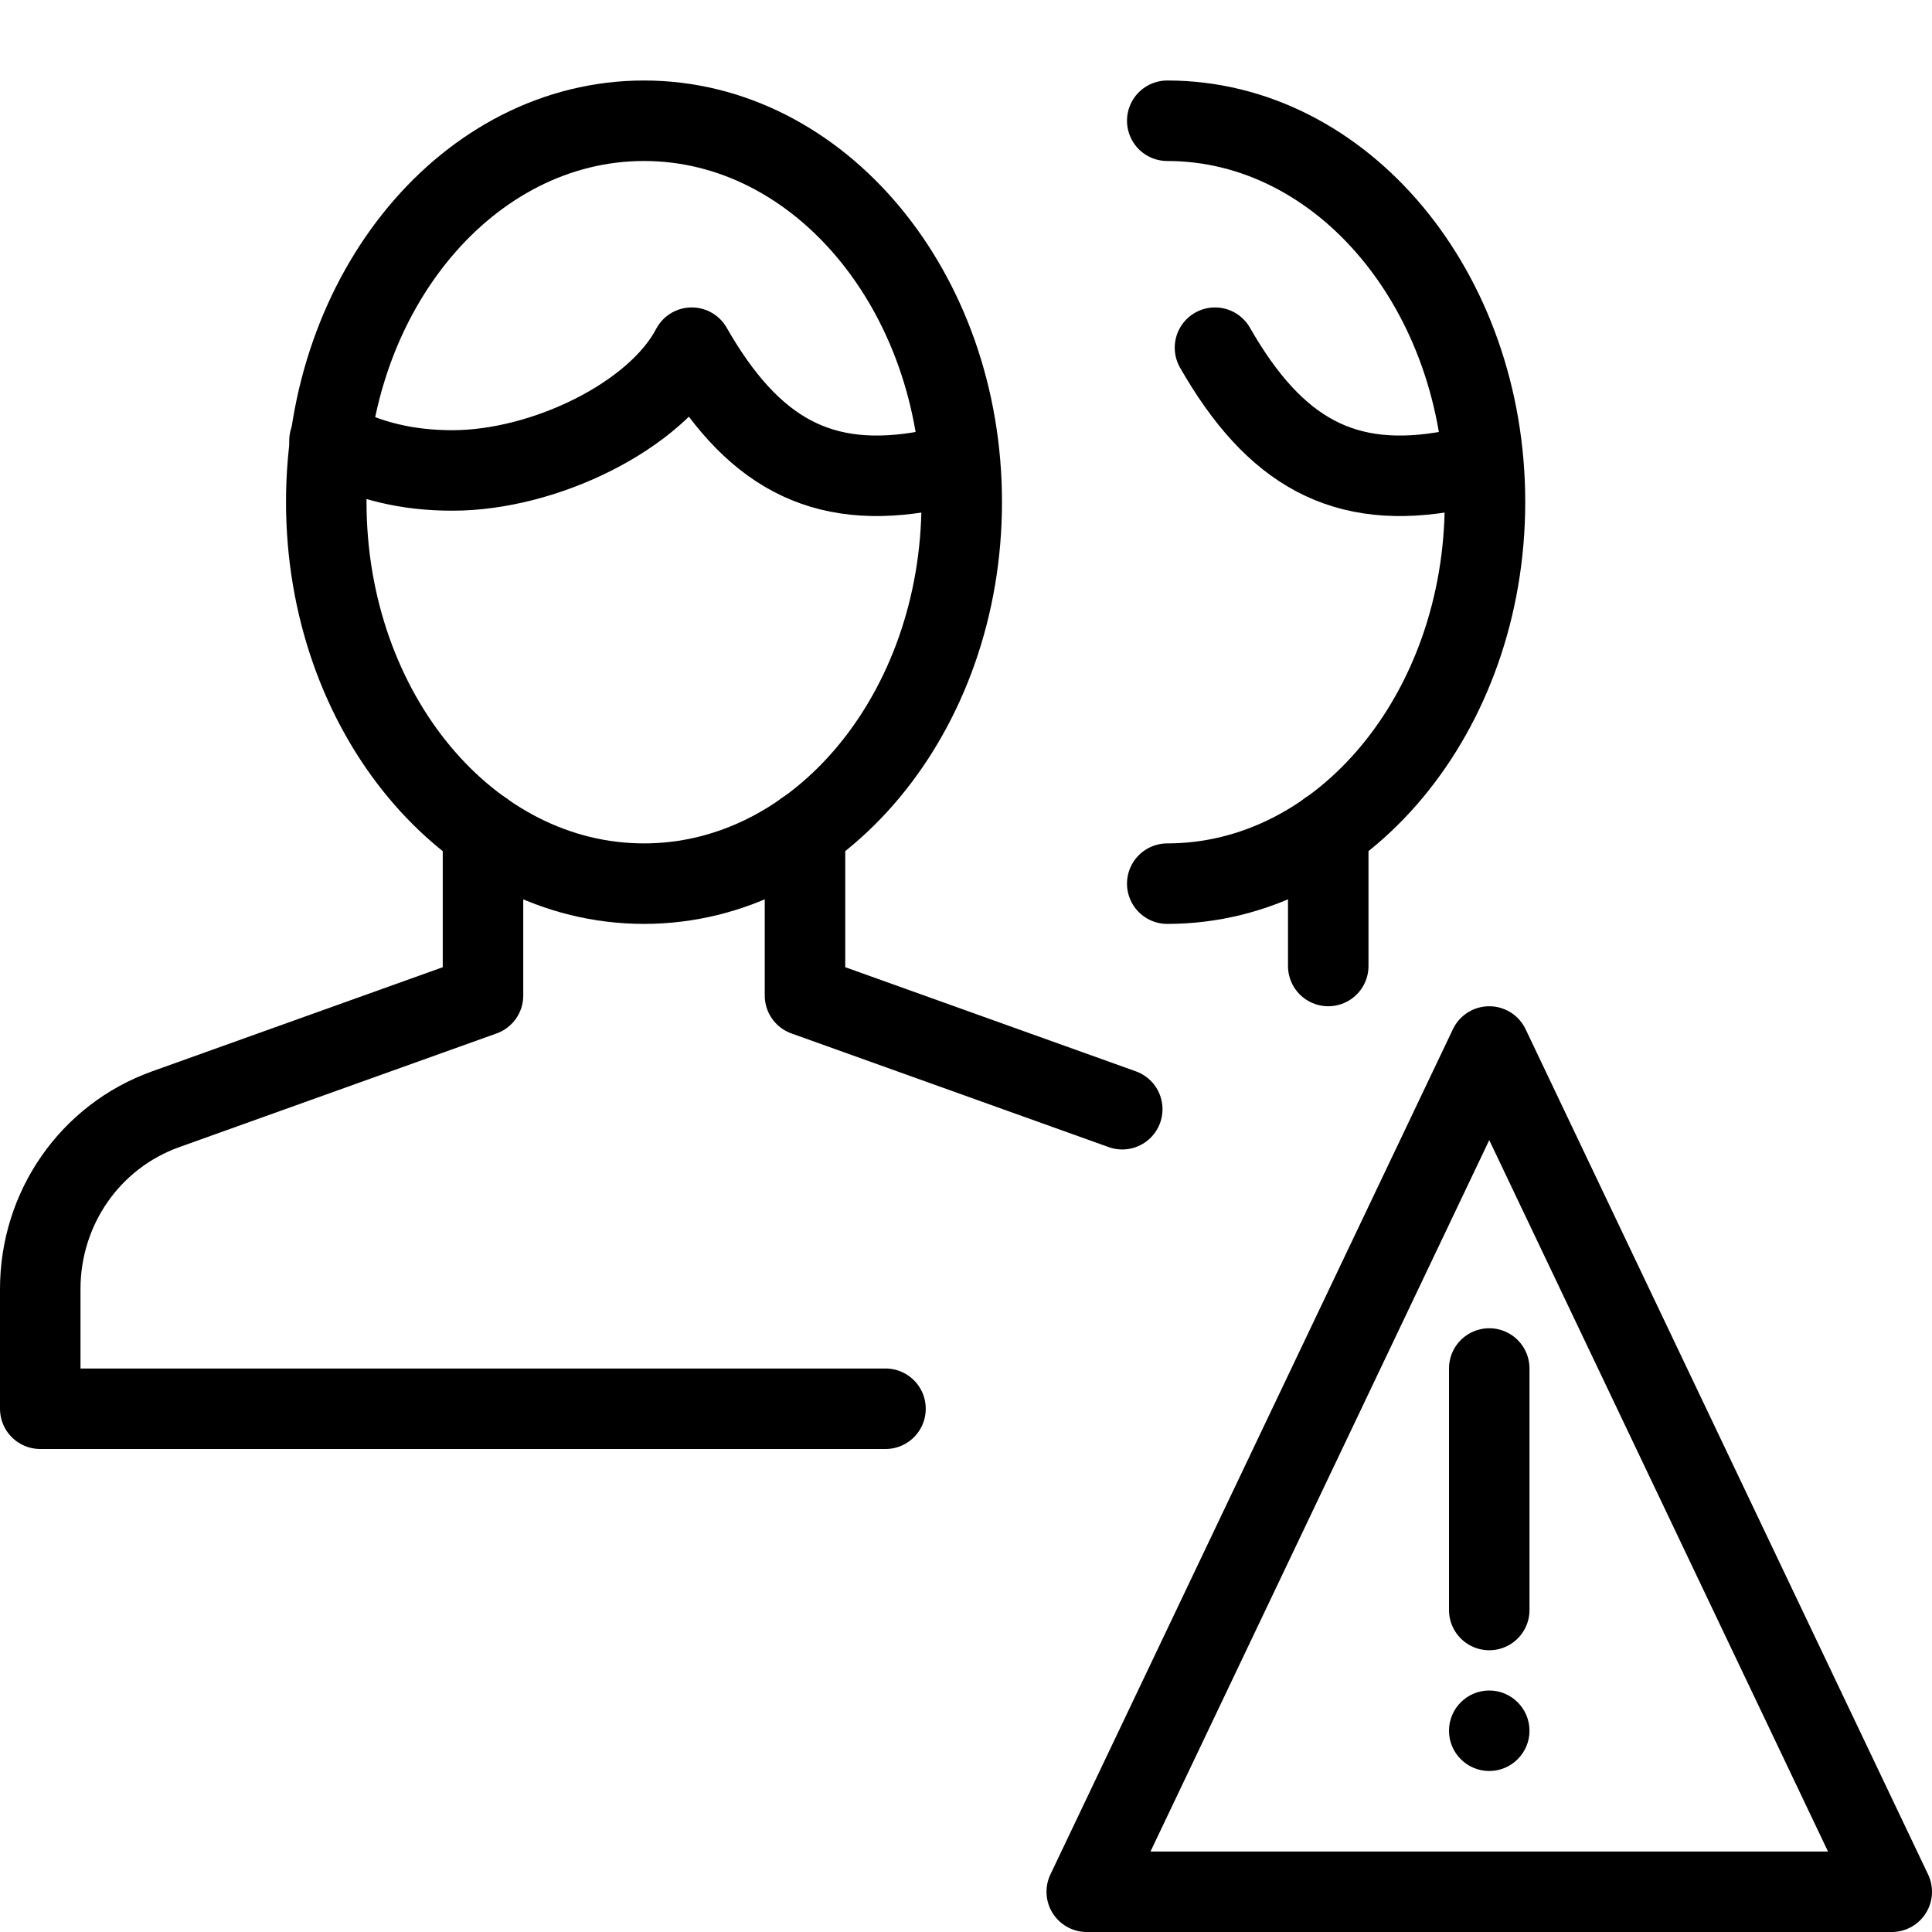 <?xml version="1.0" encoding="utf-8"?>
<!-- Generator: Adobe Illustrator 16.0.3, SVG Export Plug-In . SVG Version: 6.00 Build 0)  -->
<!DOCTYPE svg PUBLIC "-//W3C//DTD SVG 1.1//EN" "http://www.w3.org/Graphics/SVG/1.1/DTD/svg11.dtd">
<svg version="1.1" xmlns="http://www.w3.org/2000/svg" xmlns:xlink="http://www.w3.org/1999/xlink" x="0px" y="0px" width="24px"
	 height="24px" viewBox="0 0 24 24" enable-background="new 0 0 24 24" xml:space="preserve">
<g id="Outline_Icons_1_">
	<g id="Outline_Icons">
		<g>
			<g>
				<polygon fill="none" stroke="#000000" stroke-linecap="round" stroke-linejoin="round" stroke-miterlimit="10" points="
					23.5,23.5 13.5,23.5 18.5,13 				"/>
				
					<line fill="none" stroke="#000000" stroke-linecap="round" stroke-linejoin="round" stroke-miterlimit="10" x1="18.5" y1="17" x2="18.5" y2="20"/>
				<g>
					<g>
						<g>
							<path d="M18.5,21c-0.276,0-0.5,0.224-0.5,0.5s0.224,0.5,0.5,0.5c0.275,0,0.5-0.224,0.5-0.5S18.775,21,18.5,21L18.5,21z"/>
						</g>
					</g>
				</g>
			</g>
			<g>
				<polyline fill="none" stroke="#000000" stroke-linecap="round" stroke-linejoin="round" stroke-miterlimit="10" points="
					13.941,13.779 10,12.367 10,10.322 				"/>
				<path fill="none" stroke="#000000" stroke-linecap="round" stroke-linejoin="round" stroke-miterlimit="10" d="M6,10.323v2.044
					l-3.941,1.412C1.115,14.117,0.5,15.012,0.5,16.012V17.5H11"/>
				<path fill="none" stroke="#000000" stroke-linecap="round" stroke-linejoin="round" stroke-miterlimit="10" d="M11.947,6.236
					c0,2.618-1.768,4.741-3.947,4.741c-2.181,0-3.947-2.123-3.947-4.741C4.053,3.621,5.819,1.5,8,1.5
					C10.18,1.5,11.947,3.621,11.947,6.236z"/>
				<path fill="none" stroke="#000000" stroke-linecap="round" stroke-linejoin="round" stroke-miterlimit="10" d="M11.916,5.811
					c-0.132,0.018-0.241,0.006-0.374,0.033c-1.345,0.258-2.208-0.229-2.949-1.525C8.149,5.17,6.762,5.844,5.621,5.844
					c-0.562,0-1.045-0.115-1.528-0.369"/>
				<path fill="none" stroke="#000000" stroke-linecap="round" stroke-linejoin="round" stroke-miterlimit="10" d="M14.5,1.5
					c2.18,0,3.947,2.121,3.947,4.736c0,2.618-1.768,4.741-3.947,4.741"/>
				<path fill="none" stroke="#000000" stroke-linecap="round" stroke-linejoin="round" stroke-miterlimit="10" d="M18.416,5.811
					c-0.132,0.018-0.241,0.006-0.374,0.033c-1.345,0.258-2.208-0.229-2.949-1.525"/>
				
					<line fill="none" stroke="#000000" stroke-linecap="round" stroke-linejoin="round" stroke-miterlimit="10" x1="16.5" y1="12" x2="16.5" y2="10.322"/>
			</g>
		</g>
	</g>
	<g id="New_icons_1_">
	</g>
</g>
<g id="Invisible_Shape">
	<rect fill="none" width="24" height="24"/>
</g>
</svg>
